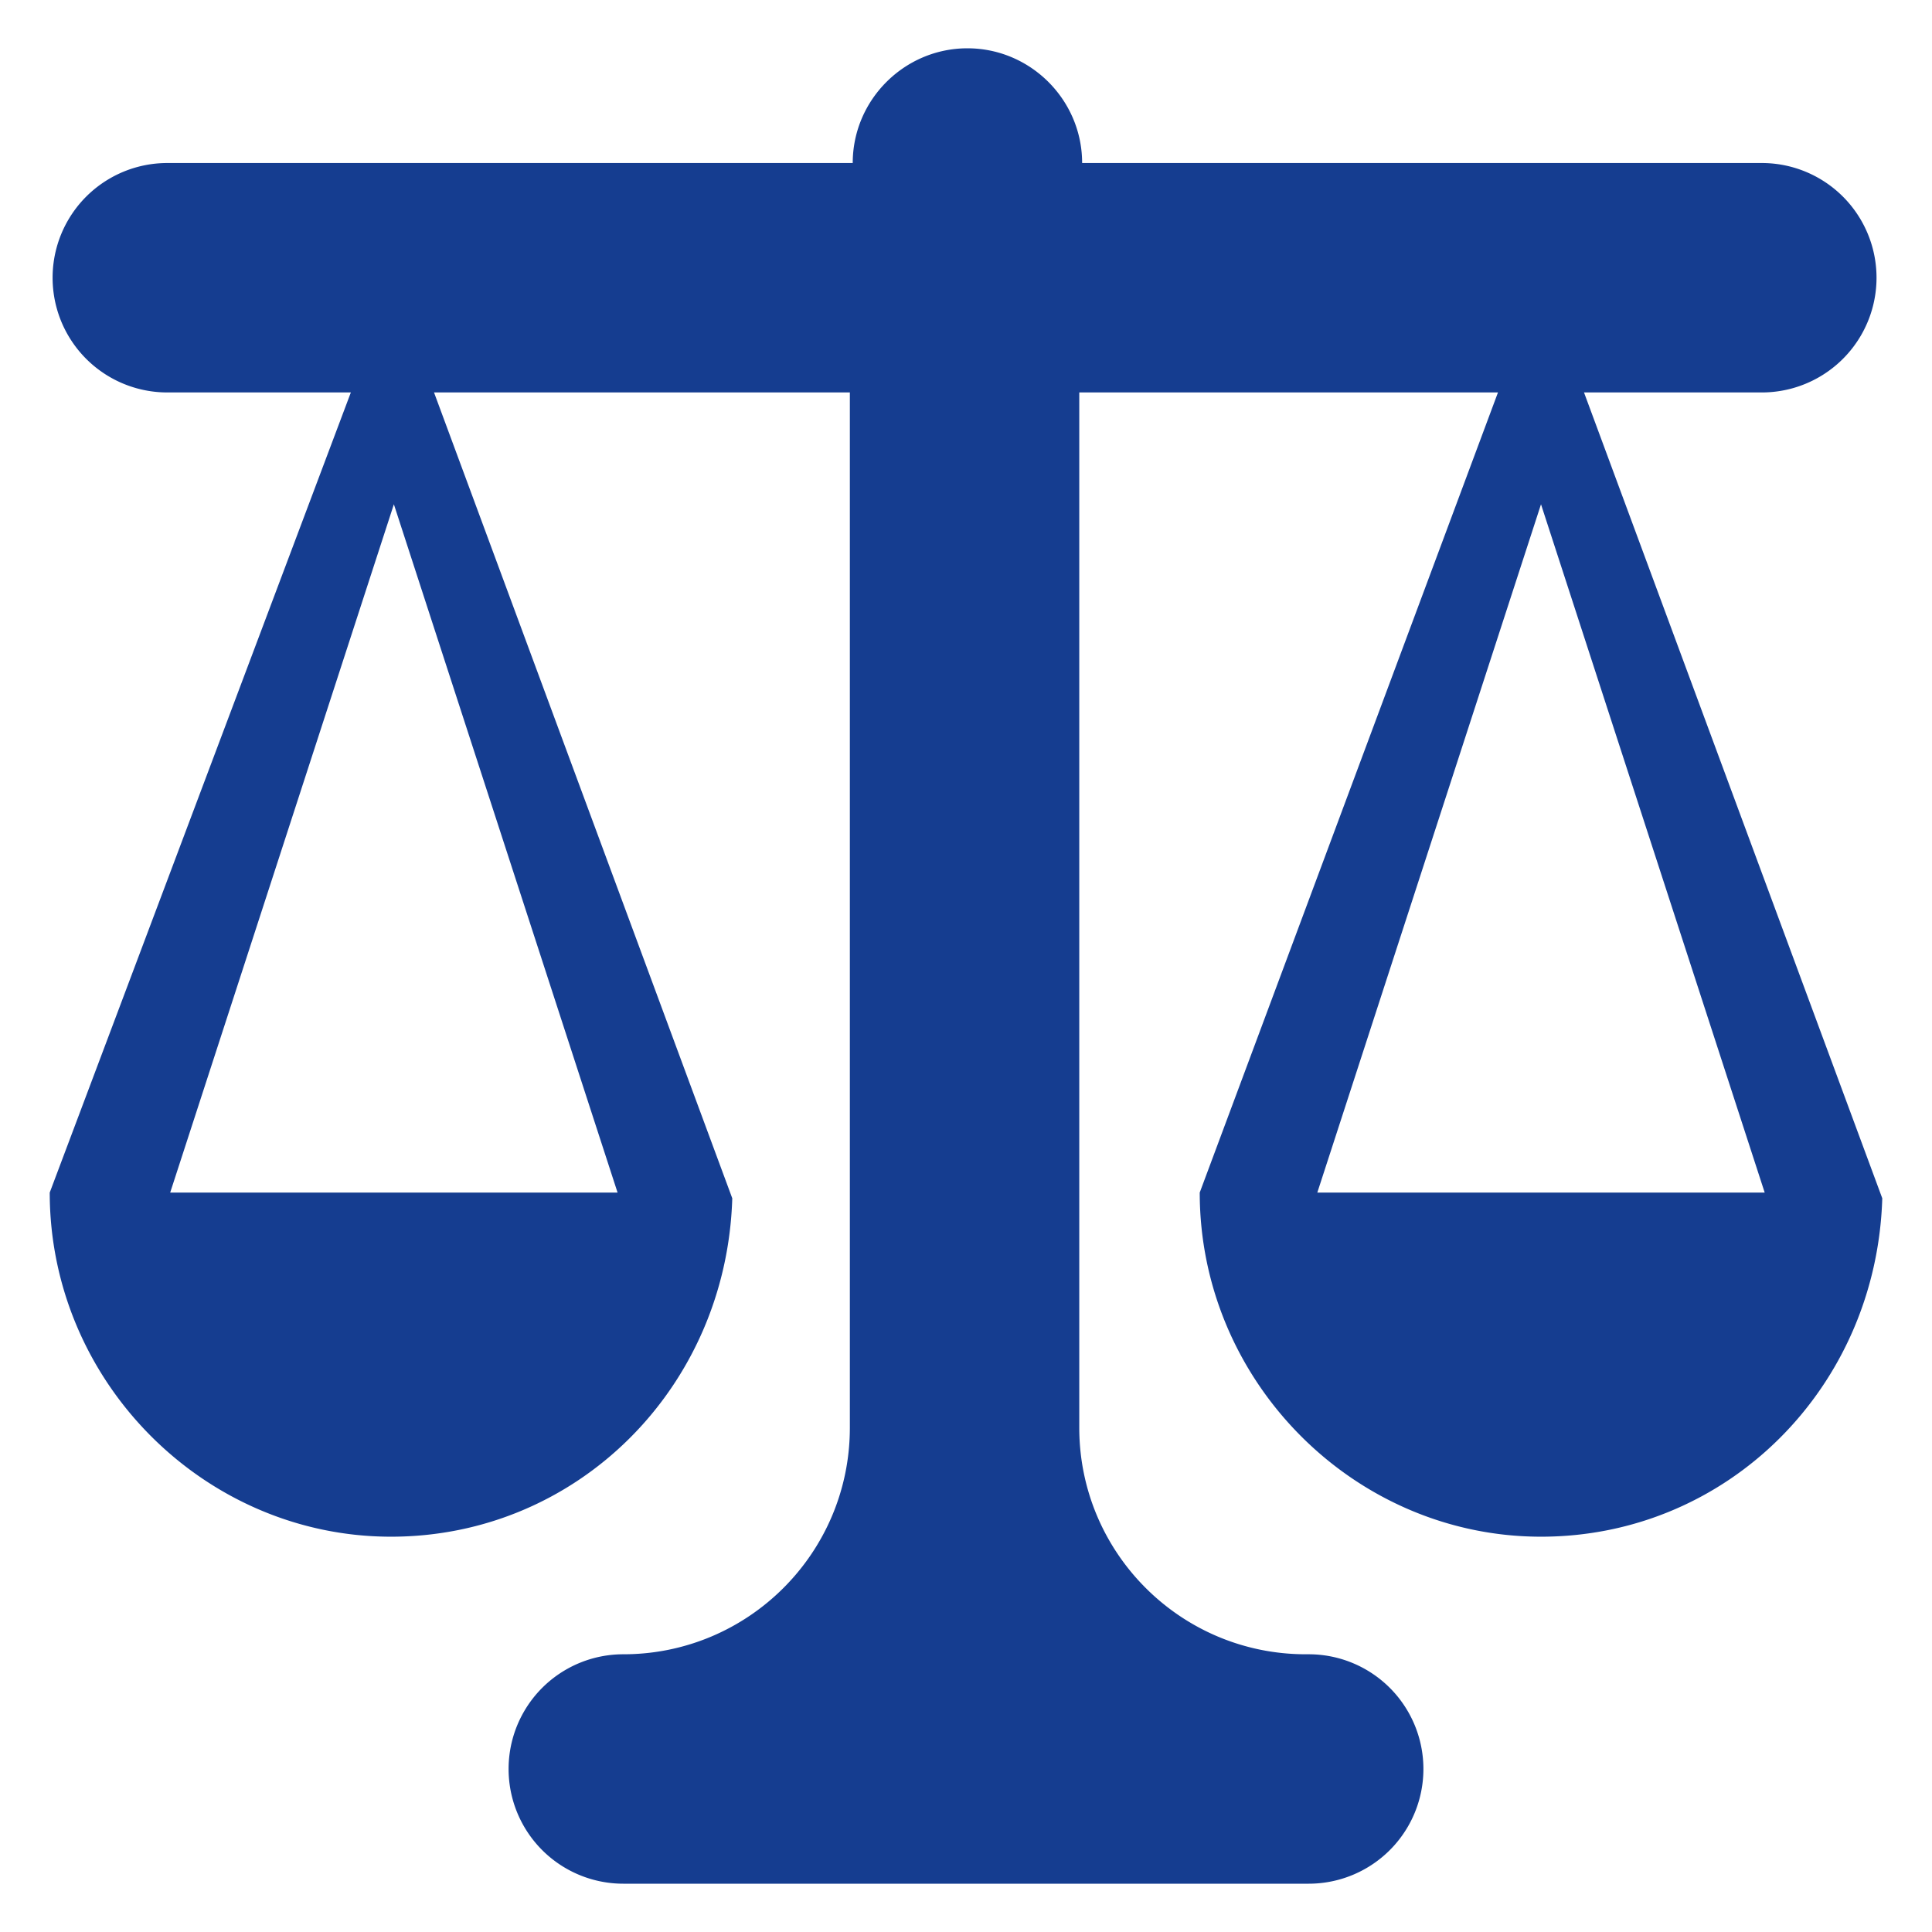 <svg xmlns="http://www.w3.org/2000/svg" version="1.1" xmlns:xlink="http://www.w3.org/1999/xlink" width="512" height="512" x="0" y="0" viewBox="0 0 100 100" style="enable-background:new 0 0 512 512" xml:space="preserve" class=""><g><path d="M81.988 20.313h9.203a5.937 5.937 0 0 0 0-11.875h-35.18c0-3.266-2.671-5.938-5.937-5.938-3.265 0-5.937 2.672-5.937 5.938H8.66a5.937 5.937 0 0 0 0 11.875h9.5L2.574 61.727c0 9.796 8.016 17.812 17.664 17.812s17.367-7.719 17.664-17.516l-15.437-41.71h21.523v53.585c0 6.477-5.25 11.727-11.726 11.727a5.937 5.937 0 0 0 0 11.875h35.476a5.937 5.937 0 0 0 0-11.875h-.148c-6.477 0-11.727-5.25-11.727-11.727V20.313H77.535L62.098 61.727c0 9.796 8.015 17.812 17.664 17.812s17.367-7.719 17.664-17.516zM31.965 61.727H8.809l11.578-35.625zm36.219 0 11.578-35.625L91.34 61.727z" fill="#153d90" opacity="1" data-original="#000000" class=""></path></g></svg>